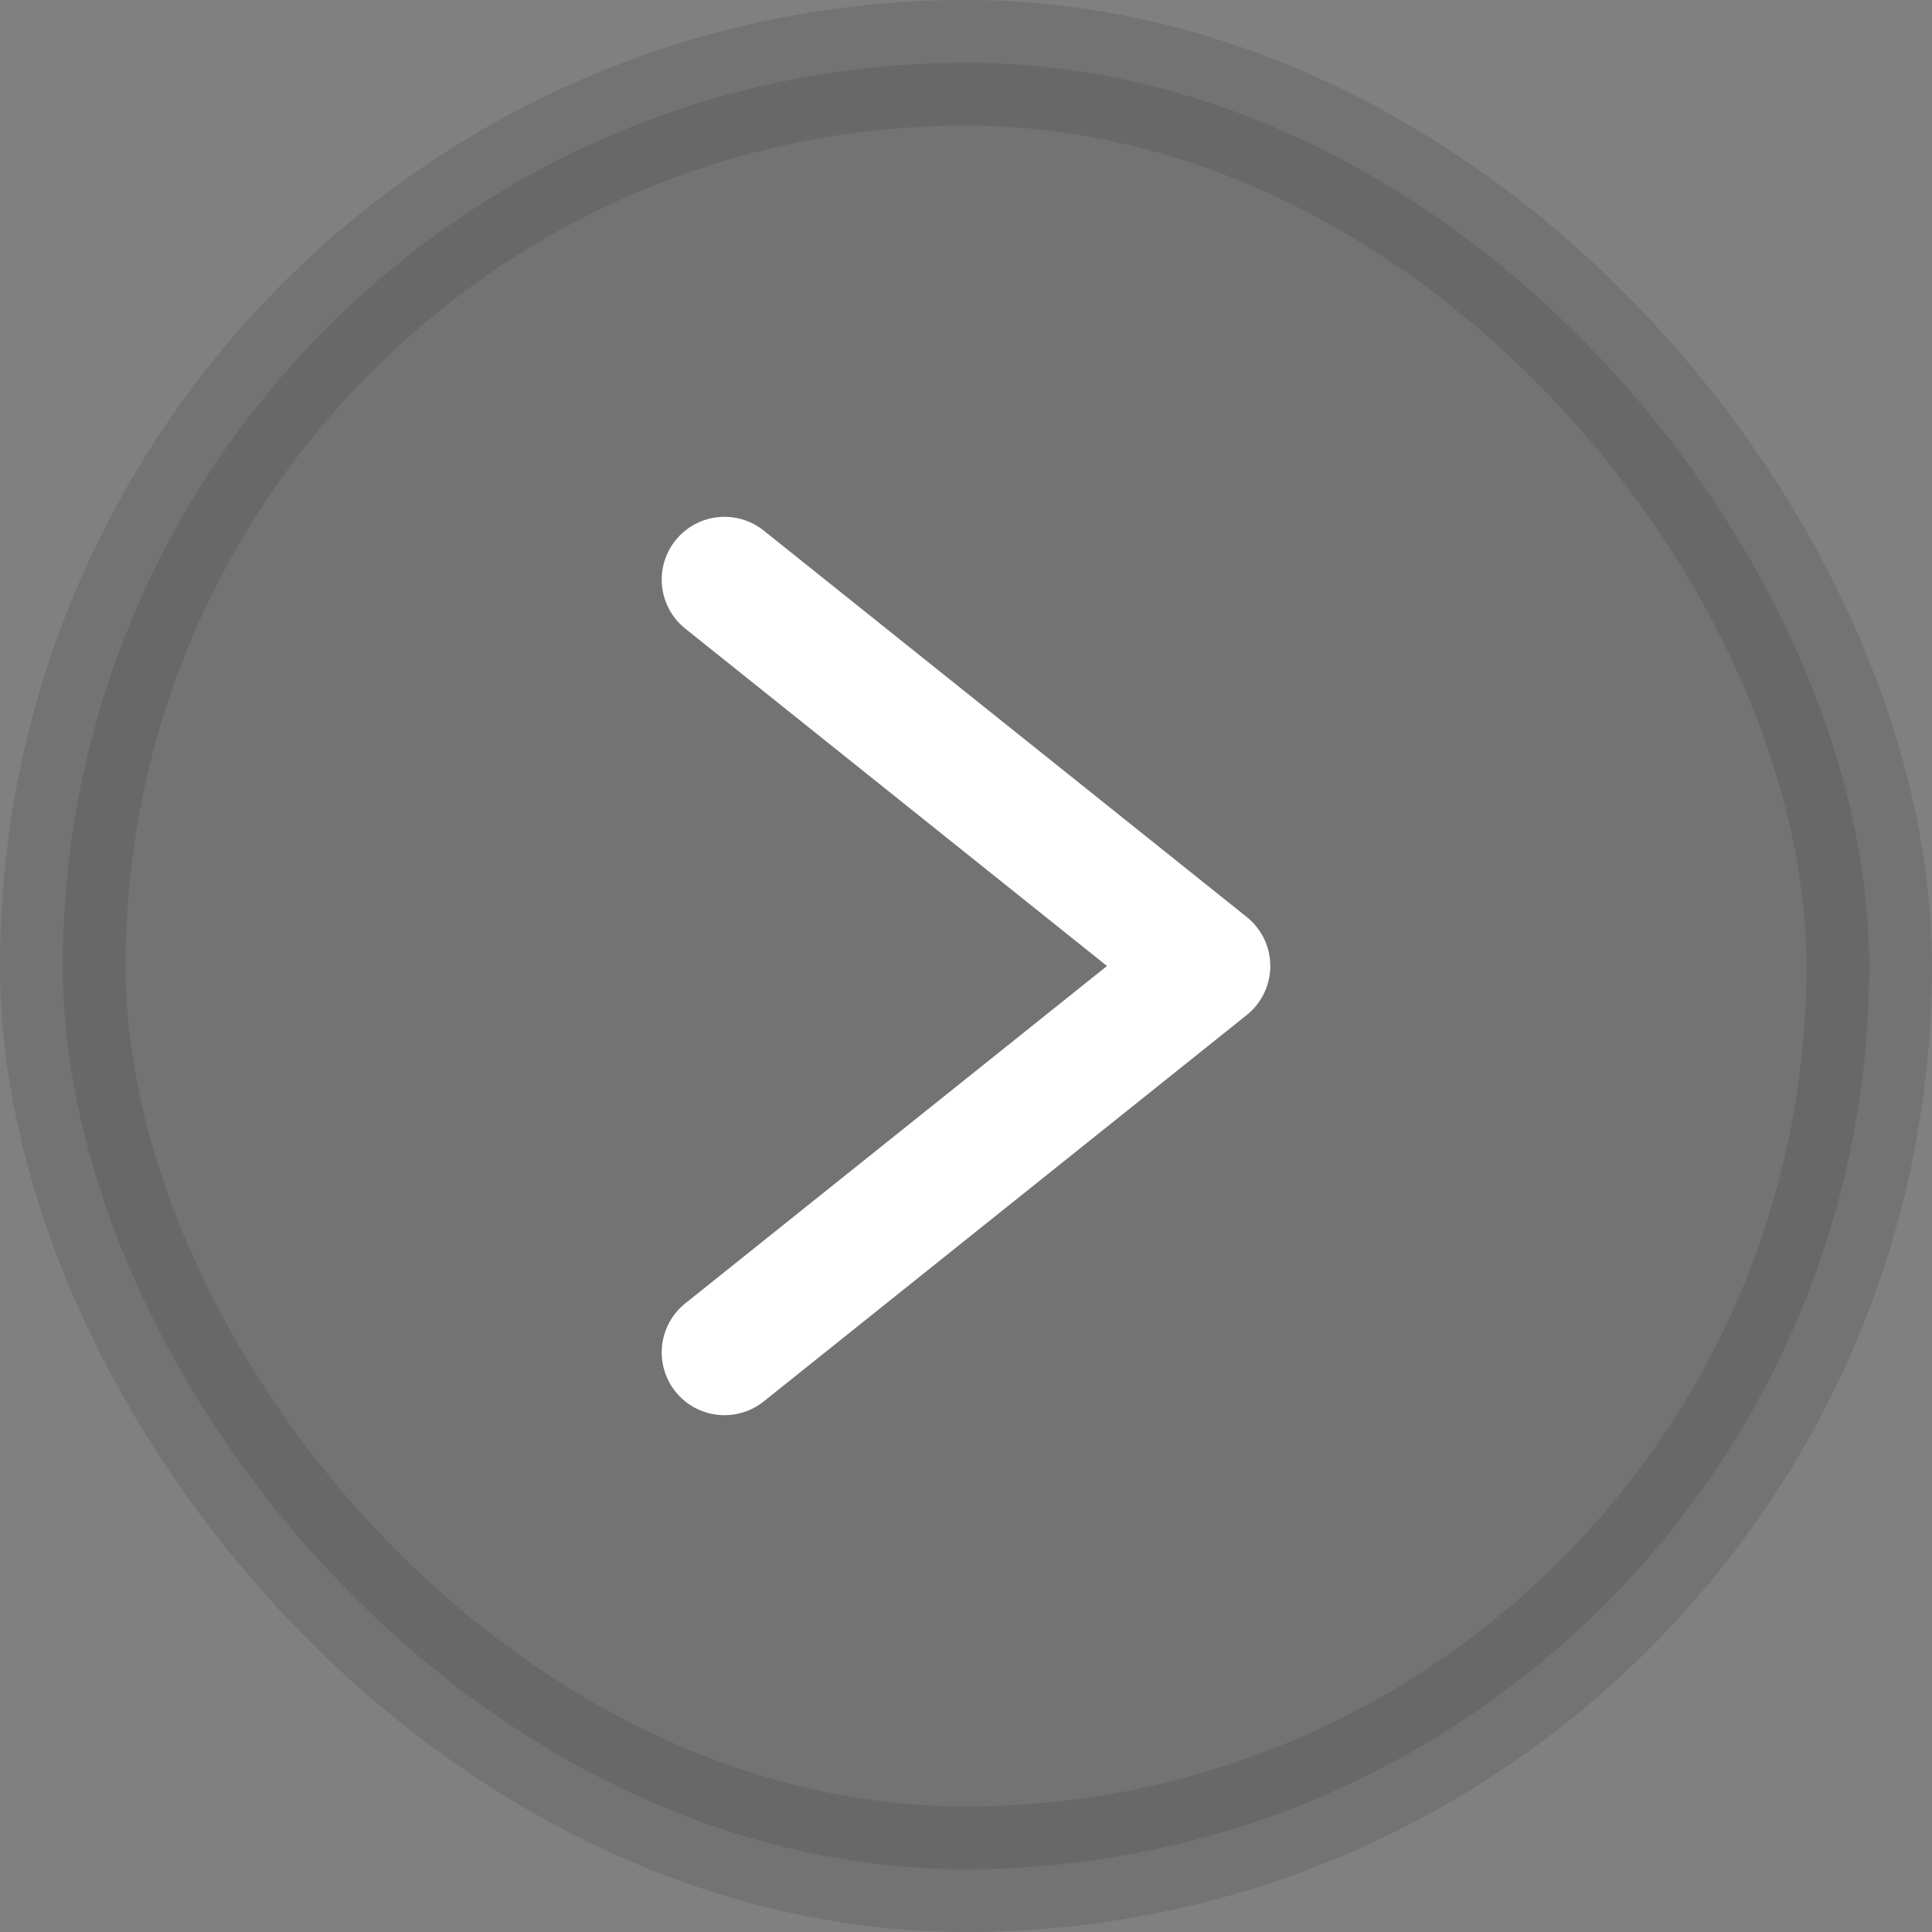 <svg width="40" height="40" viewBox="0 0 40 40" fill="none" xmlns="http://www.w3.org/2000/svg">
<rect x="0" y="0" width="40" height="40" fill="#808080" stroke="none"/>
<rect opacity="0.1" x="1.3" y="1.3" width="37.4" height="37.4" rx="18.7" fill="black" stroke="black" stroke-width="2.6"/>
<path d="M15 28L25 20L15 12" stroke="white" stroke-width="2.6" stroke-linecap="round" stroke-linejoin="round"/>
</svg>